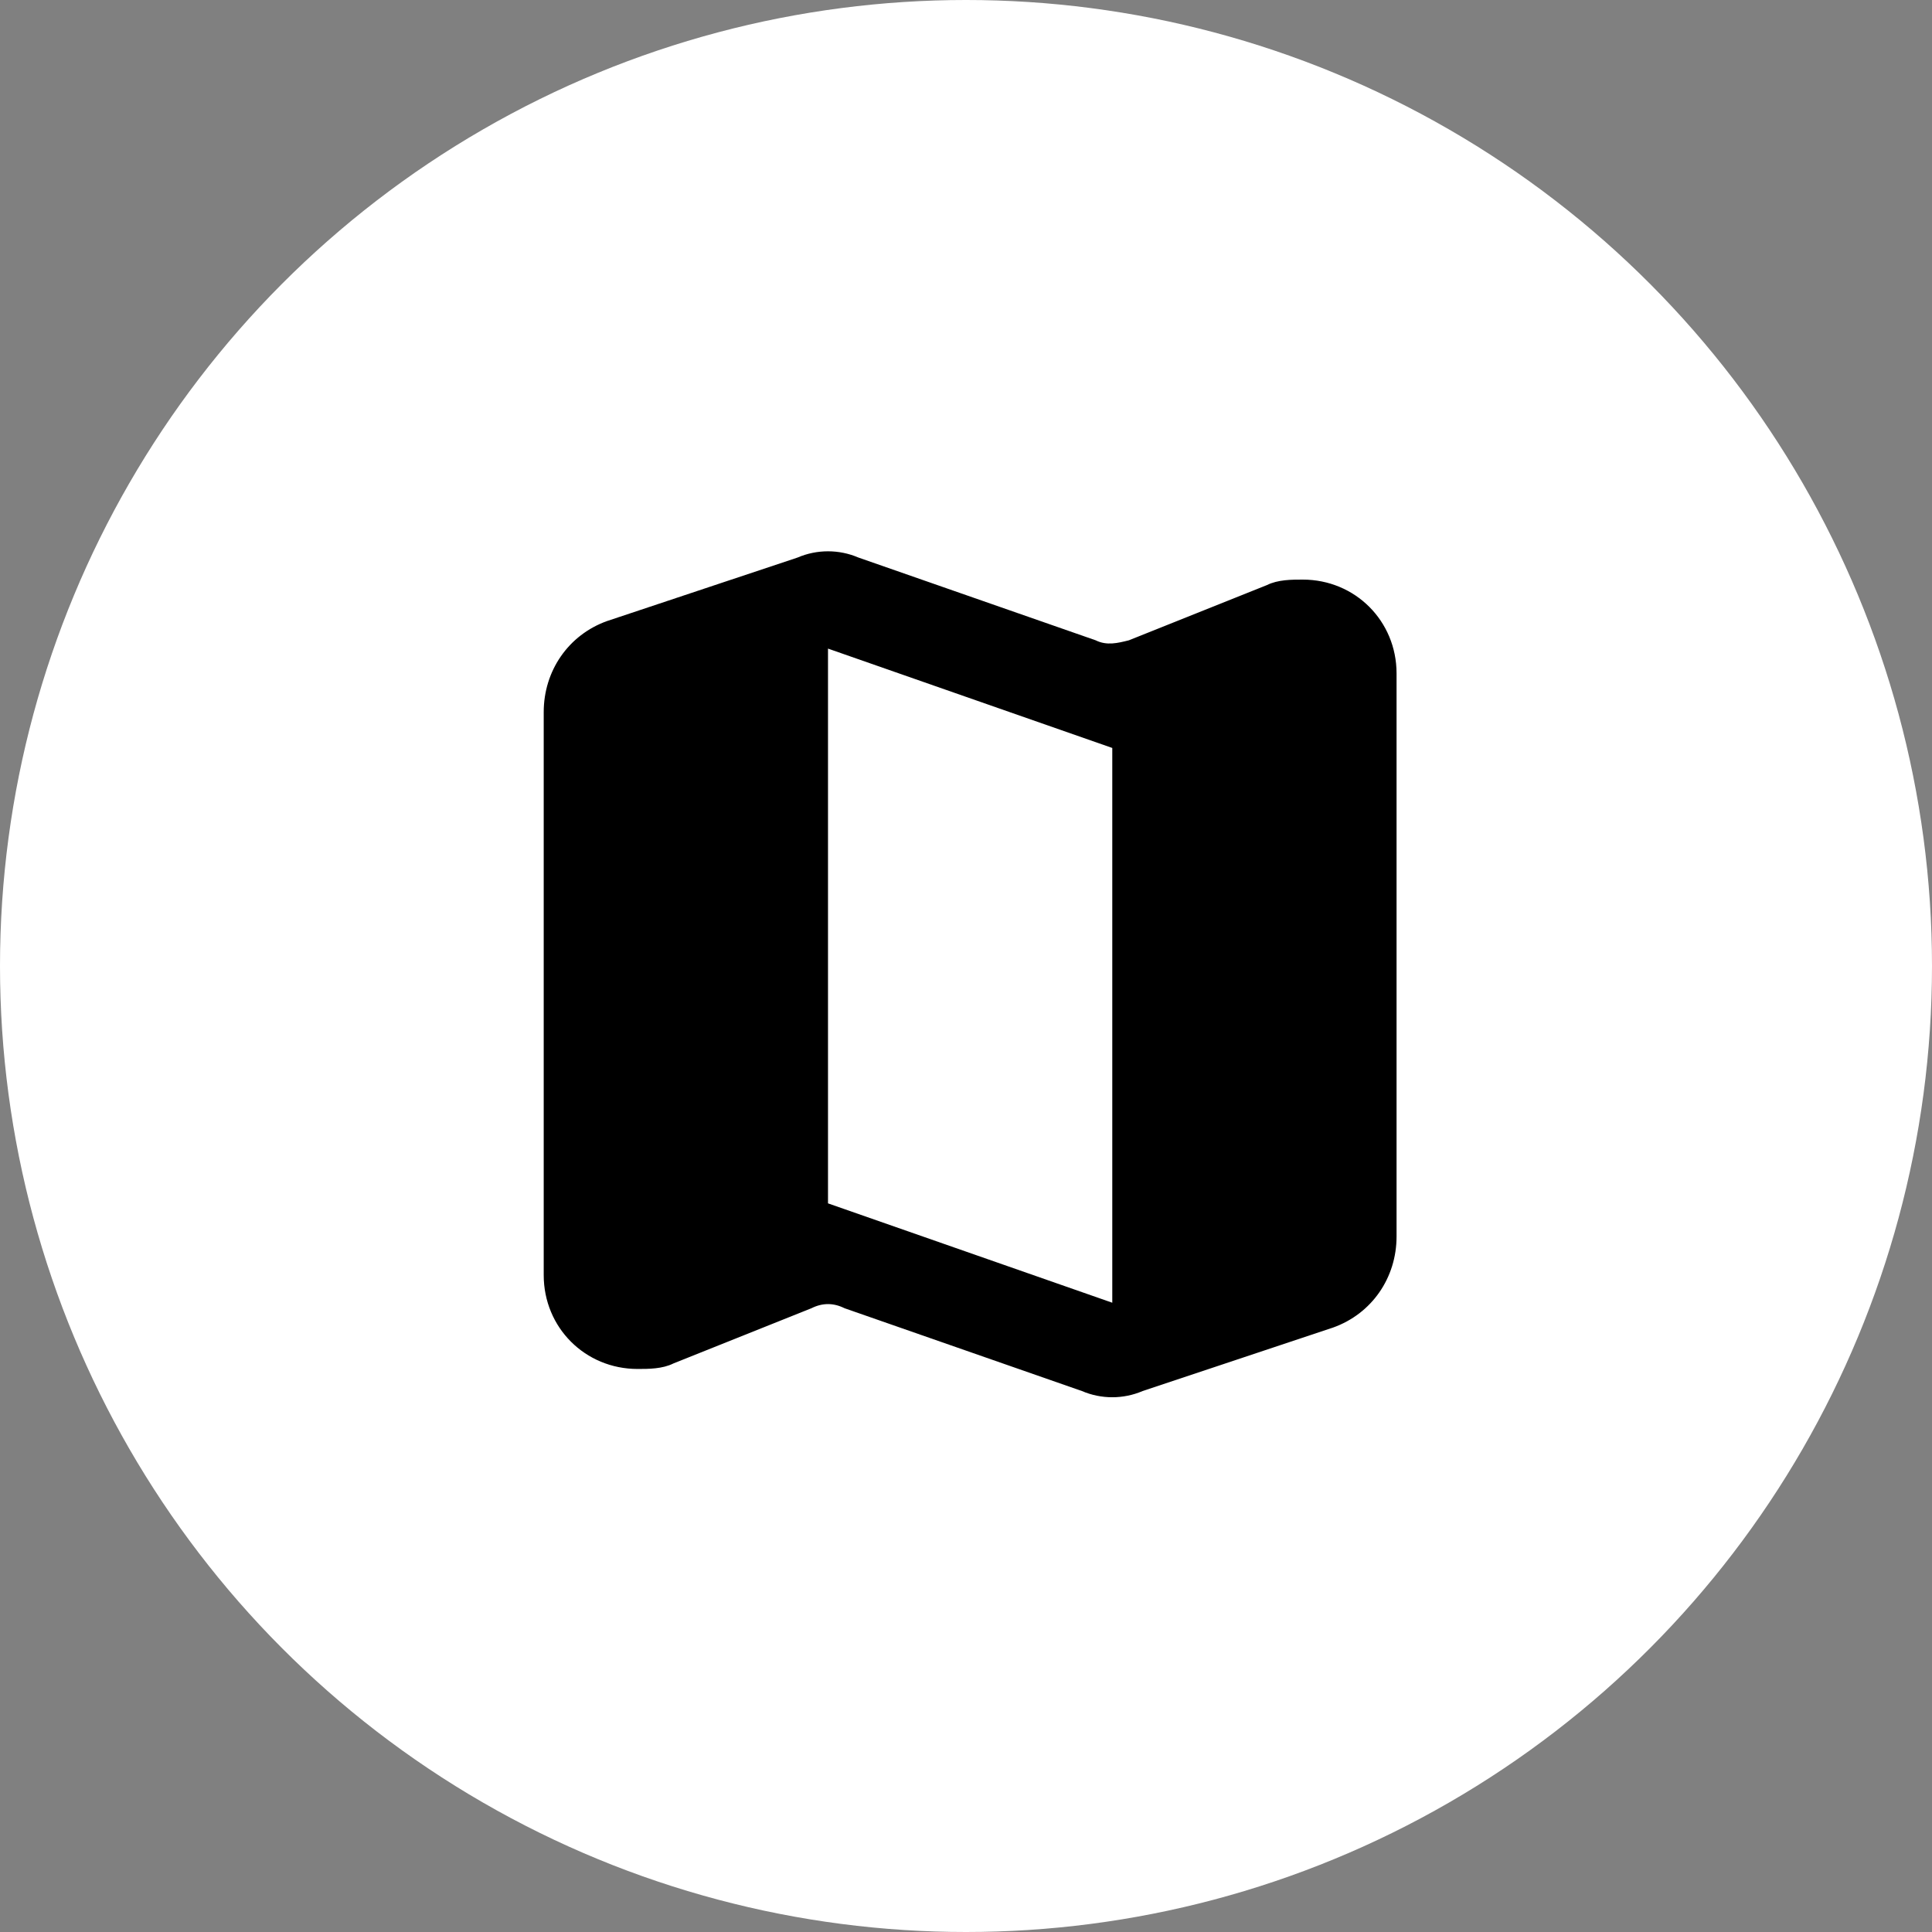 <?xml version="1.0" encoding="UTF-8"?>
<svg xmlns="http://www.w3.org/2000/svg" id="Calque_1" data-name="Calque 1" version="1.1" viewBox="0 0 70 70">
  <rect x="0" y="0" width="70" height="70" fill="#808080" stroke="none"/>
  <defs>
    <style>
      .cls-1 {
        fill: #000;
      }

      .cls-1, .cls-2 {
        stroke-width: 0px;
      }

      .cls-2 {
        fill: #fff;
      }
    </style>
  </defs>
  <circle class="cls-2" cx="35" cy="35" r="35"></circle>
  <path id="Tracé_6" data-name="Tracé 6" class="cls-1" d="M39.7,23.2l-8.6-3c-.7-.3-1.5-.3-2.2,0l-6.9,2.3c-1.4.5-2.3,1.8-2.3,3.3v20.4c0,1.9,1.5,3.4,3.4,3.4.4,0,.9,0,1.3-.2l5-2c.4-.2.8-.2,1.2,0l8.6,3c.7.3,1.5.3,2.2,0l6.9-2.3c1.4-.5,2.3-1.8,2.3-3.3v-20.4c0-1.9-1.5-3.4-3.4-3.4-.4,0-.9,0-1.3.2l-5,2c-.4.1-.8.2-1.2,0ZM40.3,47.2l-10.3-3.6v-20.1l10.3,3.6v20.1Z"></path>
</svg>
